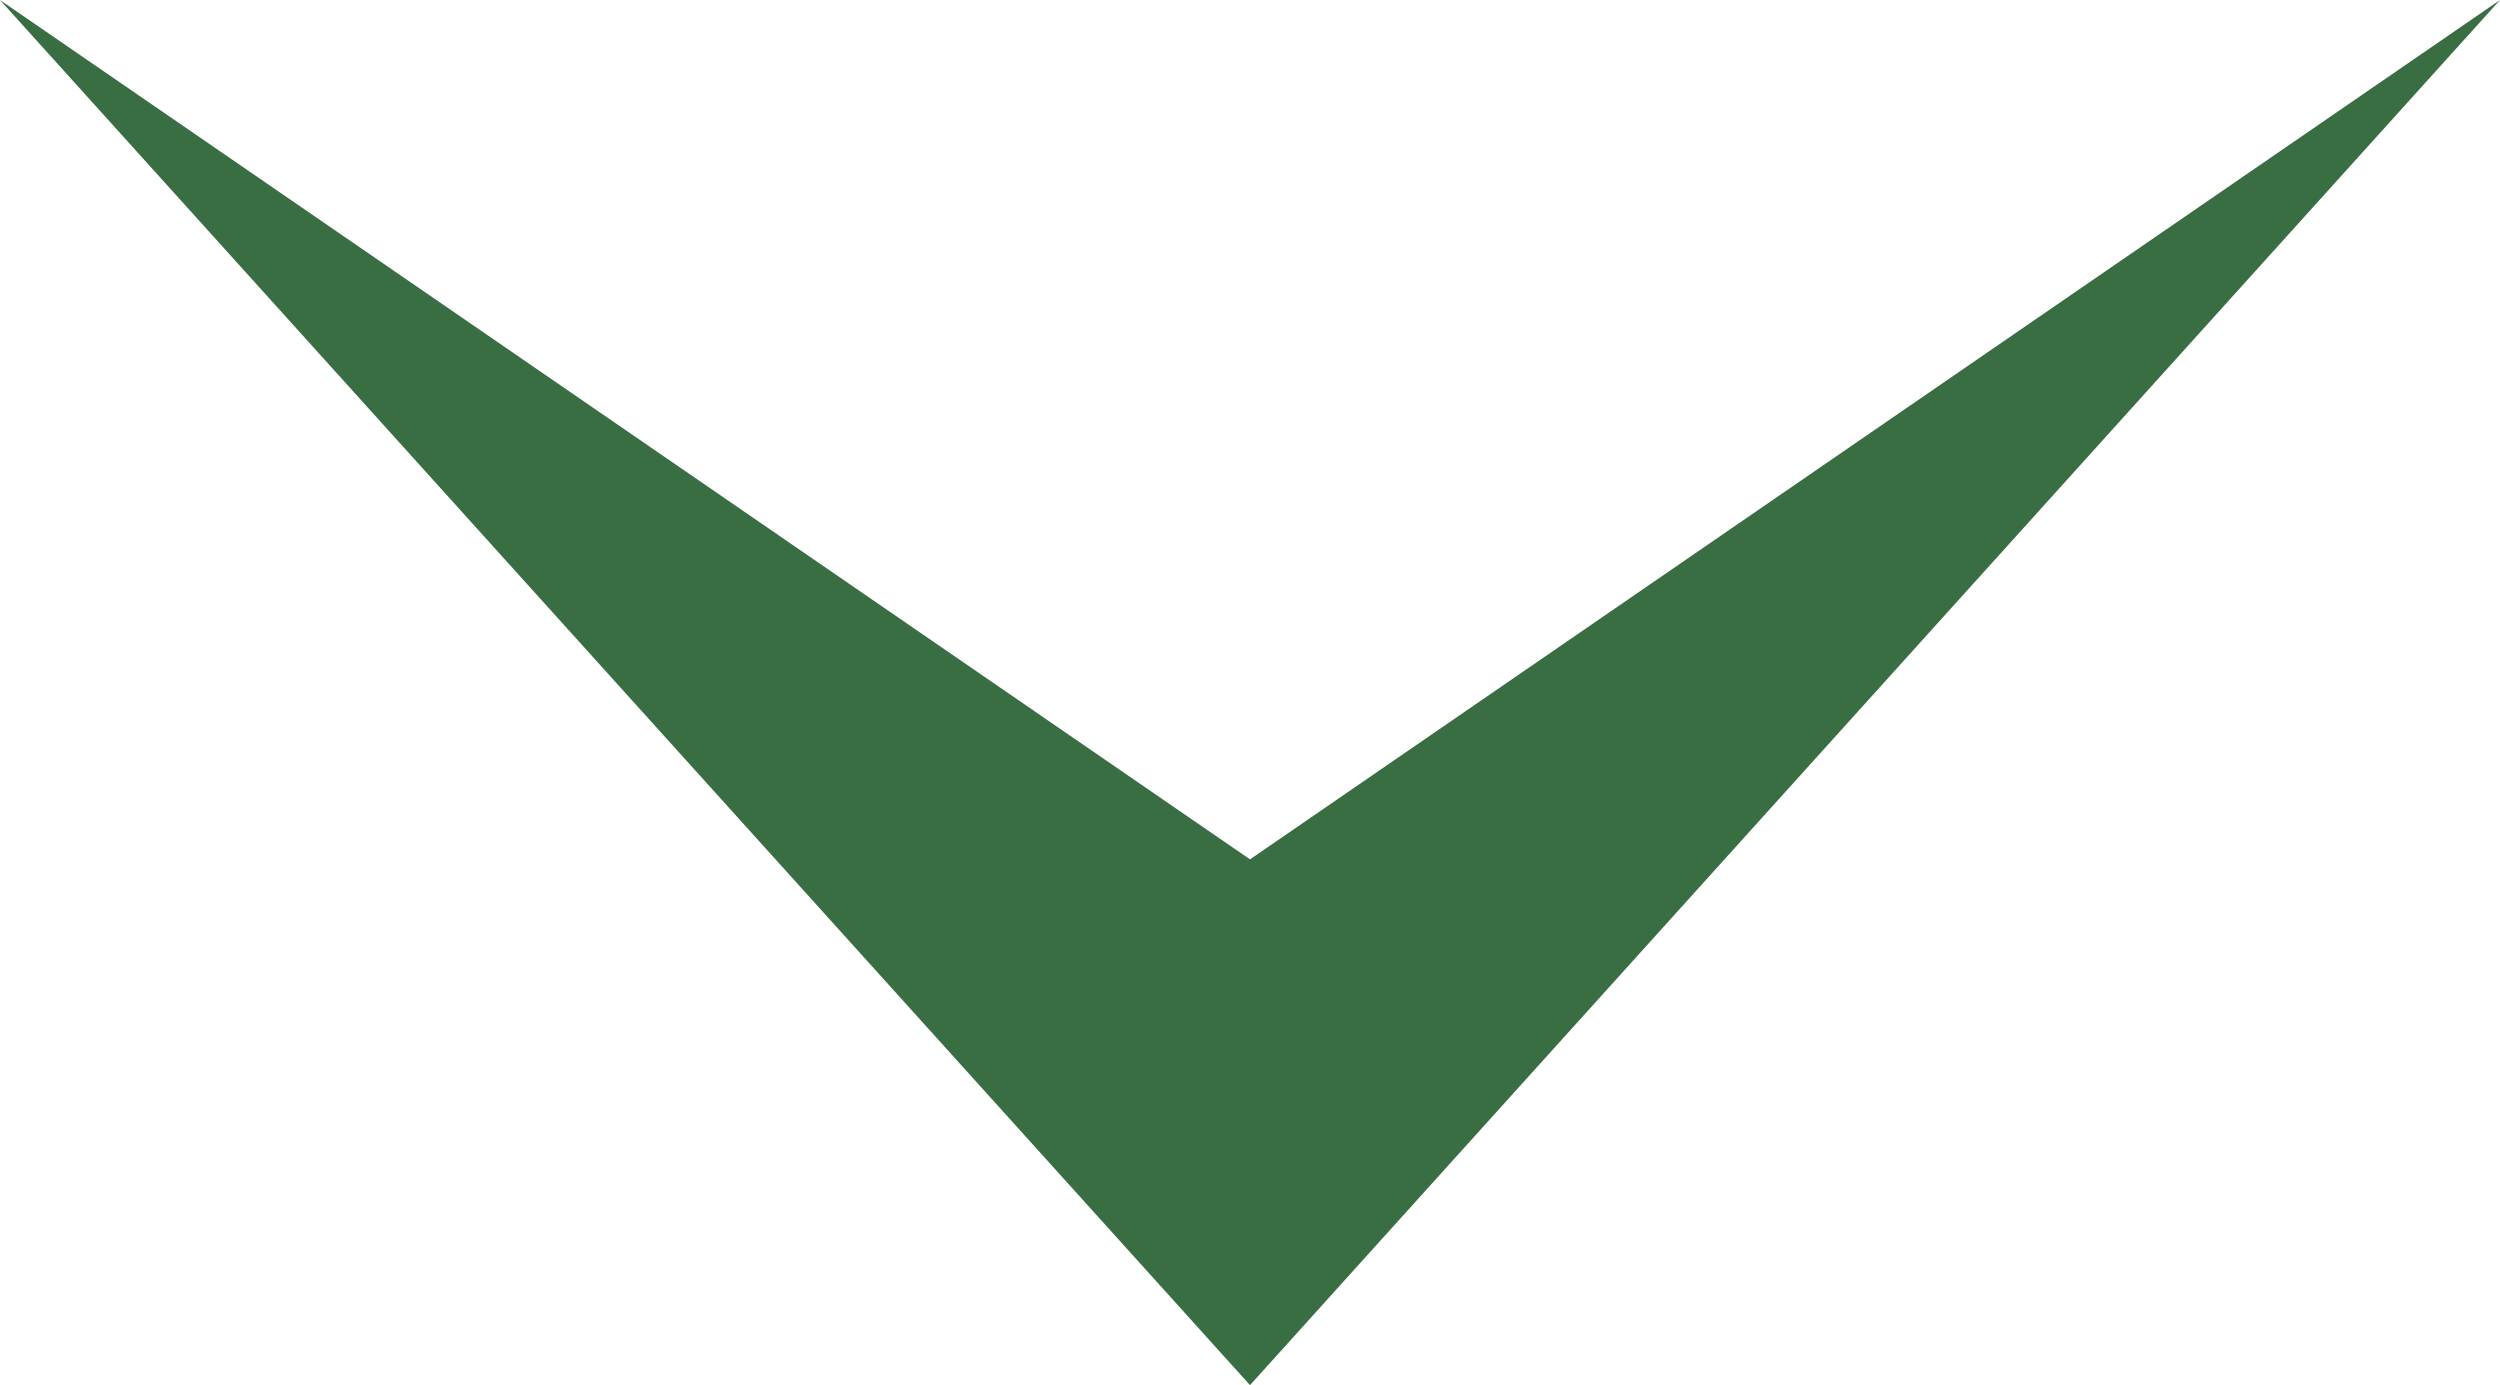 <?xml version="1.0" encoding="UTF-8"?> <svg xmlns="http://www.w3.org/2000/svg" width="74" height="41" viewBox="0 0 74 41" fill="none"> <path d="M37 41L-5.36442e-07 -9.53674e-07L37 25.437L74 -9.53674e-07L37 41Z" fill="#396E43"></path> </svg> 